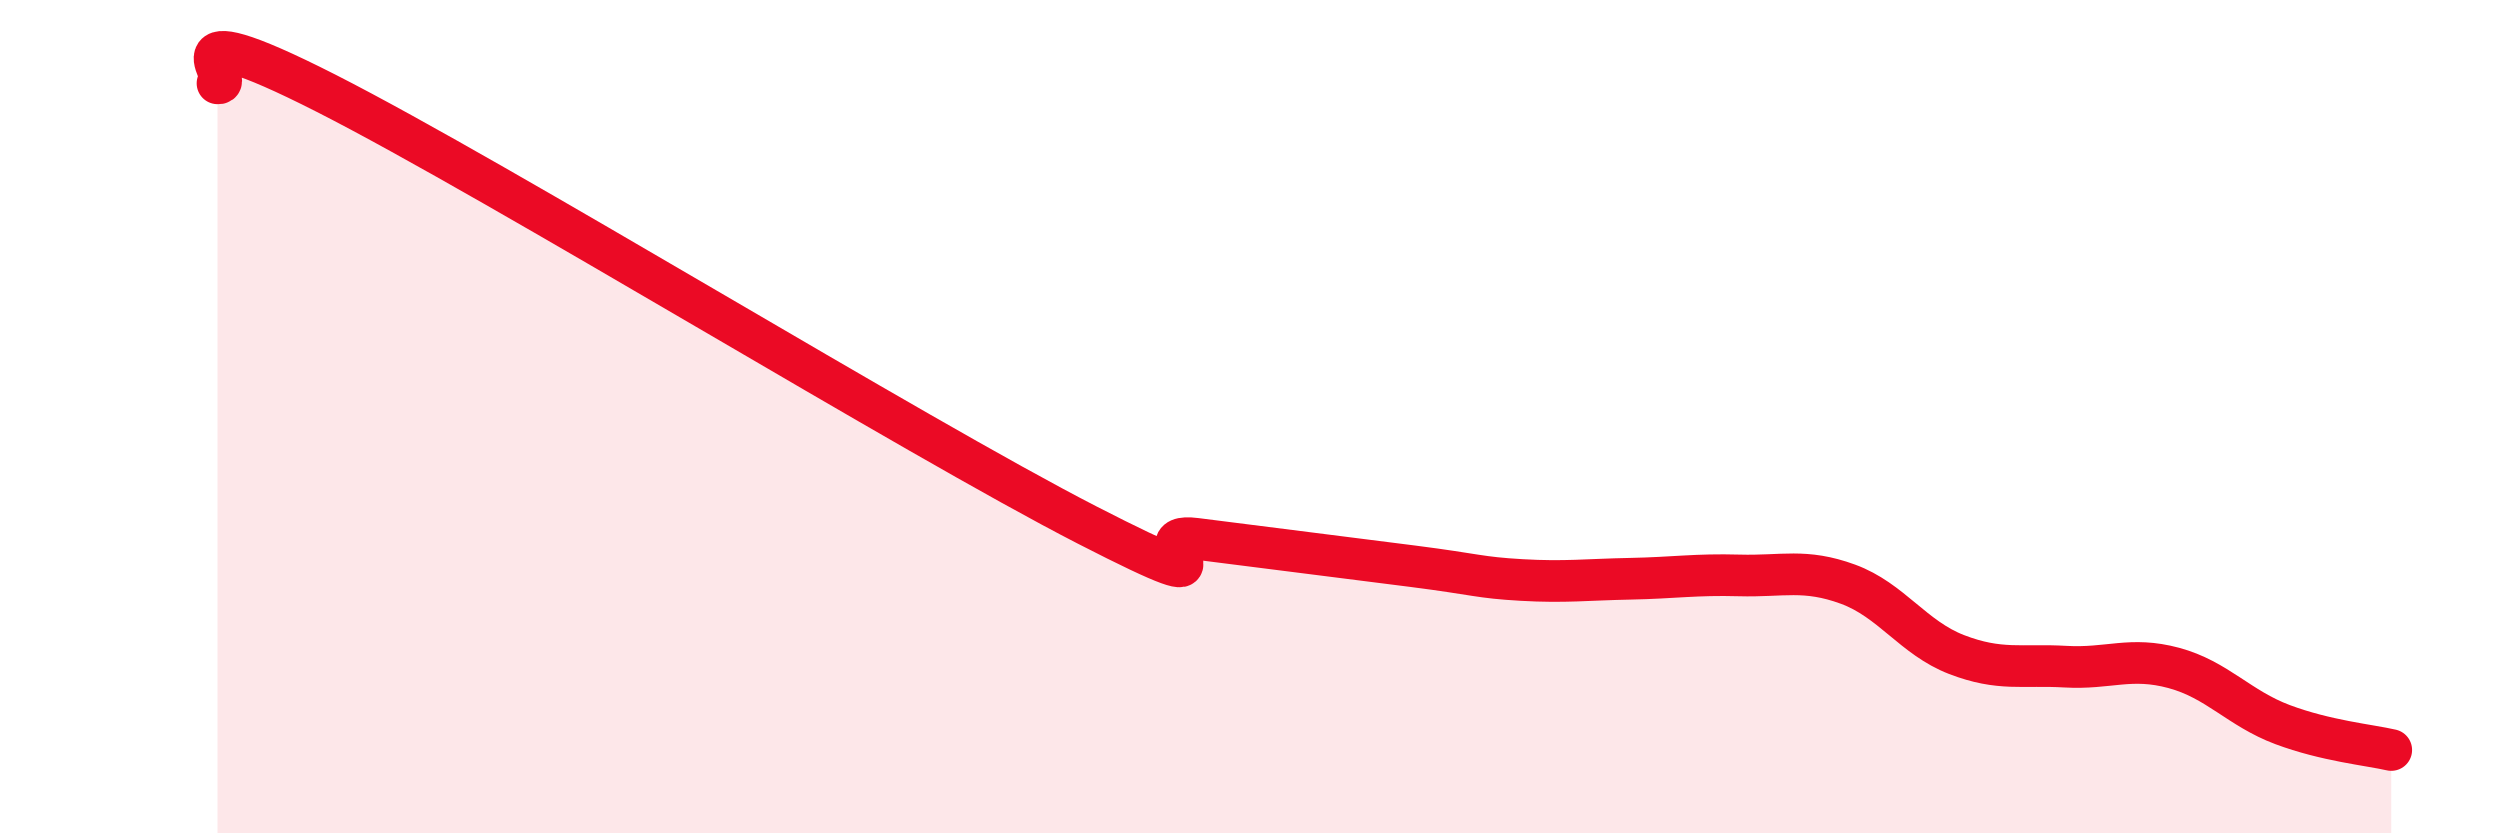 
    <svg width="60" height="20" viewBox="0 0 60 20" xmlns="http://www.w3.org/2000/svg">
      <path
        d="M 5.22,2 C 5.74,2.05 3.66,0.12 7.83,2.24 C 12,4.36 21.92,10.46 26.09,12.6 C 30.26,14.74 27.14,12.73 28.7,12.93 C 30.26,13.13 32.35,13.39 33.91,13.59 C 35.47,13.79 35.48,13.86 36.52,13.92 C 37.56,13.98 38.09,13.91 39.13,13.89 C 40.17,13.87 40.7,13.78 41.74,13.81 C 42.78,13.84 43.31,13.64 44.35,14.02 C 45.39,14.4 45.92,15.31 46.96,15.71 C 48,16.11 48.53,15.94 49.57,16 C 50.61,16.06 51.13,15.75 52.17,16.03 C 53.21,16.31 53.74,17 54.78,17.39 C 55.82,17.78 56.87,17.88 57.39,18L57.39 20L5.22 20Z"
        fill="#EB0A25"
        opacity="0.1"
        stroke-linecap="round"
        stroke-linejoin="round"
      />
      <path
        d="M 5.22,2 C 5.74,2.05 3.66,0.12 7.83,2.24 C 12,4.36 21.92,10.46 26.09,12.6 C 30.26,14.74 27.14,12.73 28.7,12.93 C 30.26,13.13 32.35,13.39 33.91,13.59 C 35.47,13.79 35.48,13.86 36.52,13.92 C 37.56,13.98 38.09,13.91 39.13,13.89 C 40.17,13.87 40.7,13.78 41.74,13.81 C 42.78,13.84 43.31,13.64 44.35,14.02 C 45.39,14.4 45.92,15.31 46.96,15.71 C 48,16.11 48.53,15.94 49.57,16 C 50.61,16.06 51.13,15.75 52.17,16.03 C 53.21,16.31 53.74,17 54.78,17.39 C 55.82,17.78 56.87,17.88 57.39,18"
        stroke="#EB0A25"
        stroke-width="1"
        fill="none"
        stroke-linecap="round"
        stroke-linejoin="round"
      />
    </svg>
  